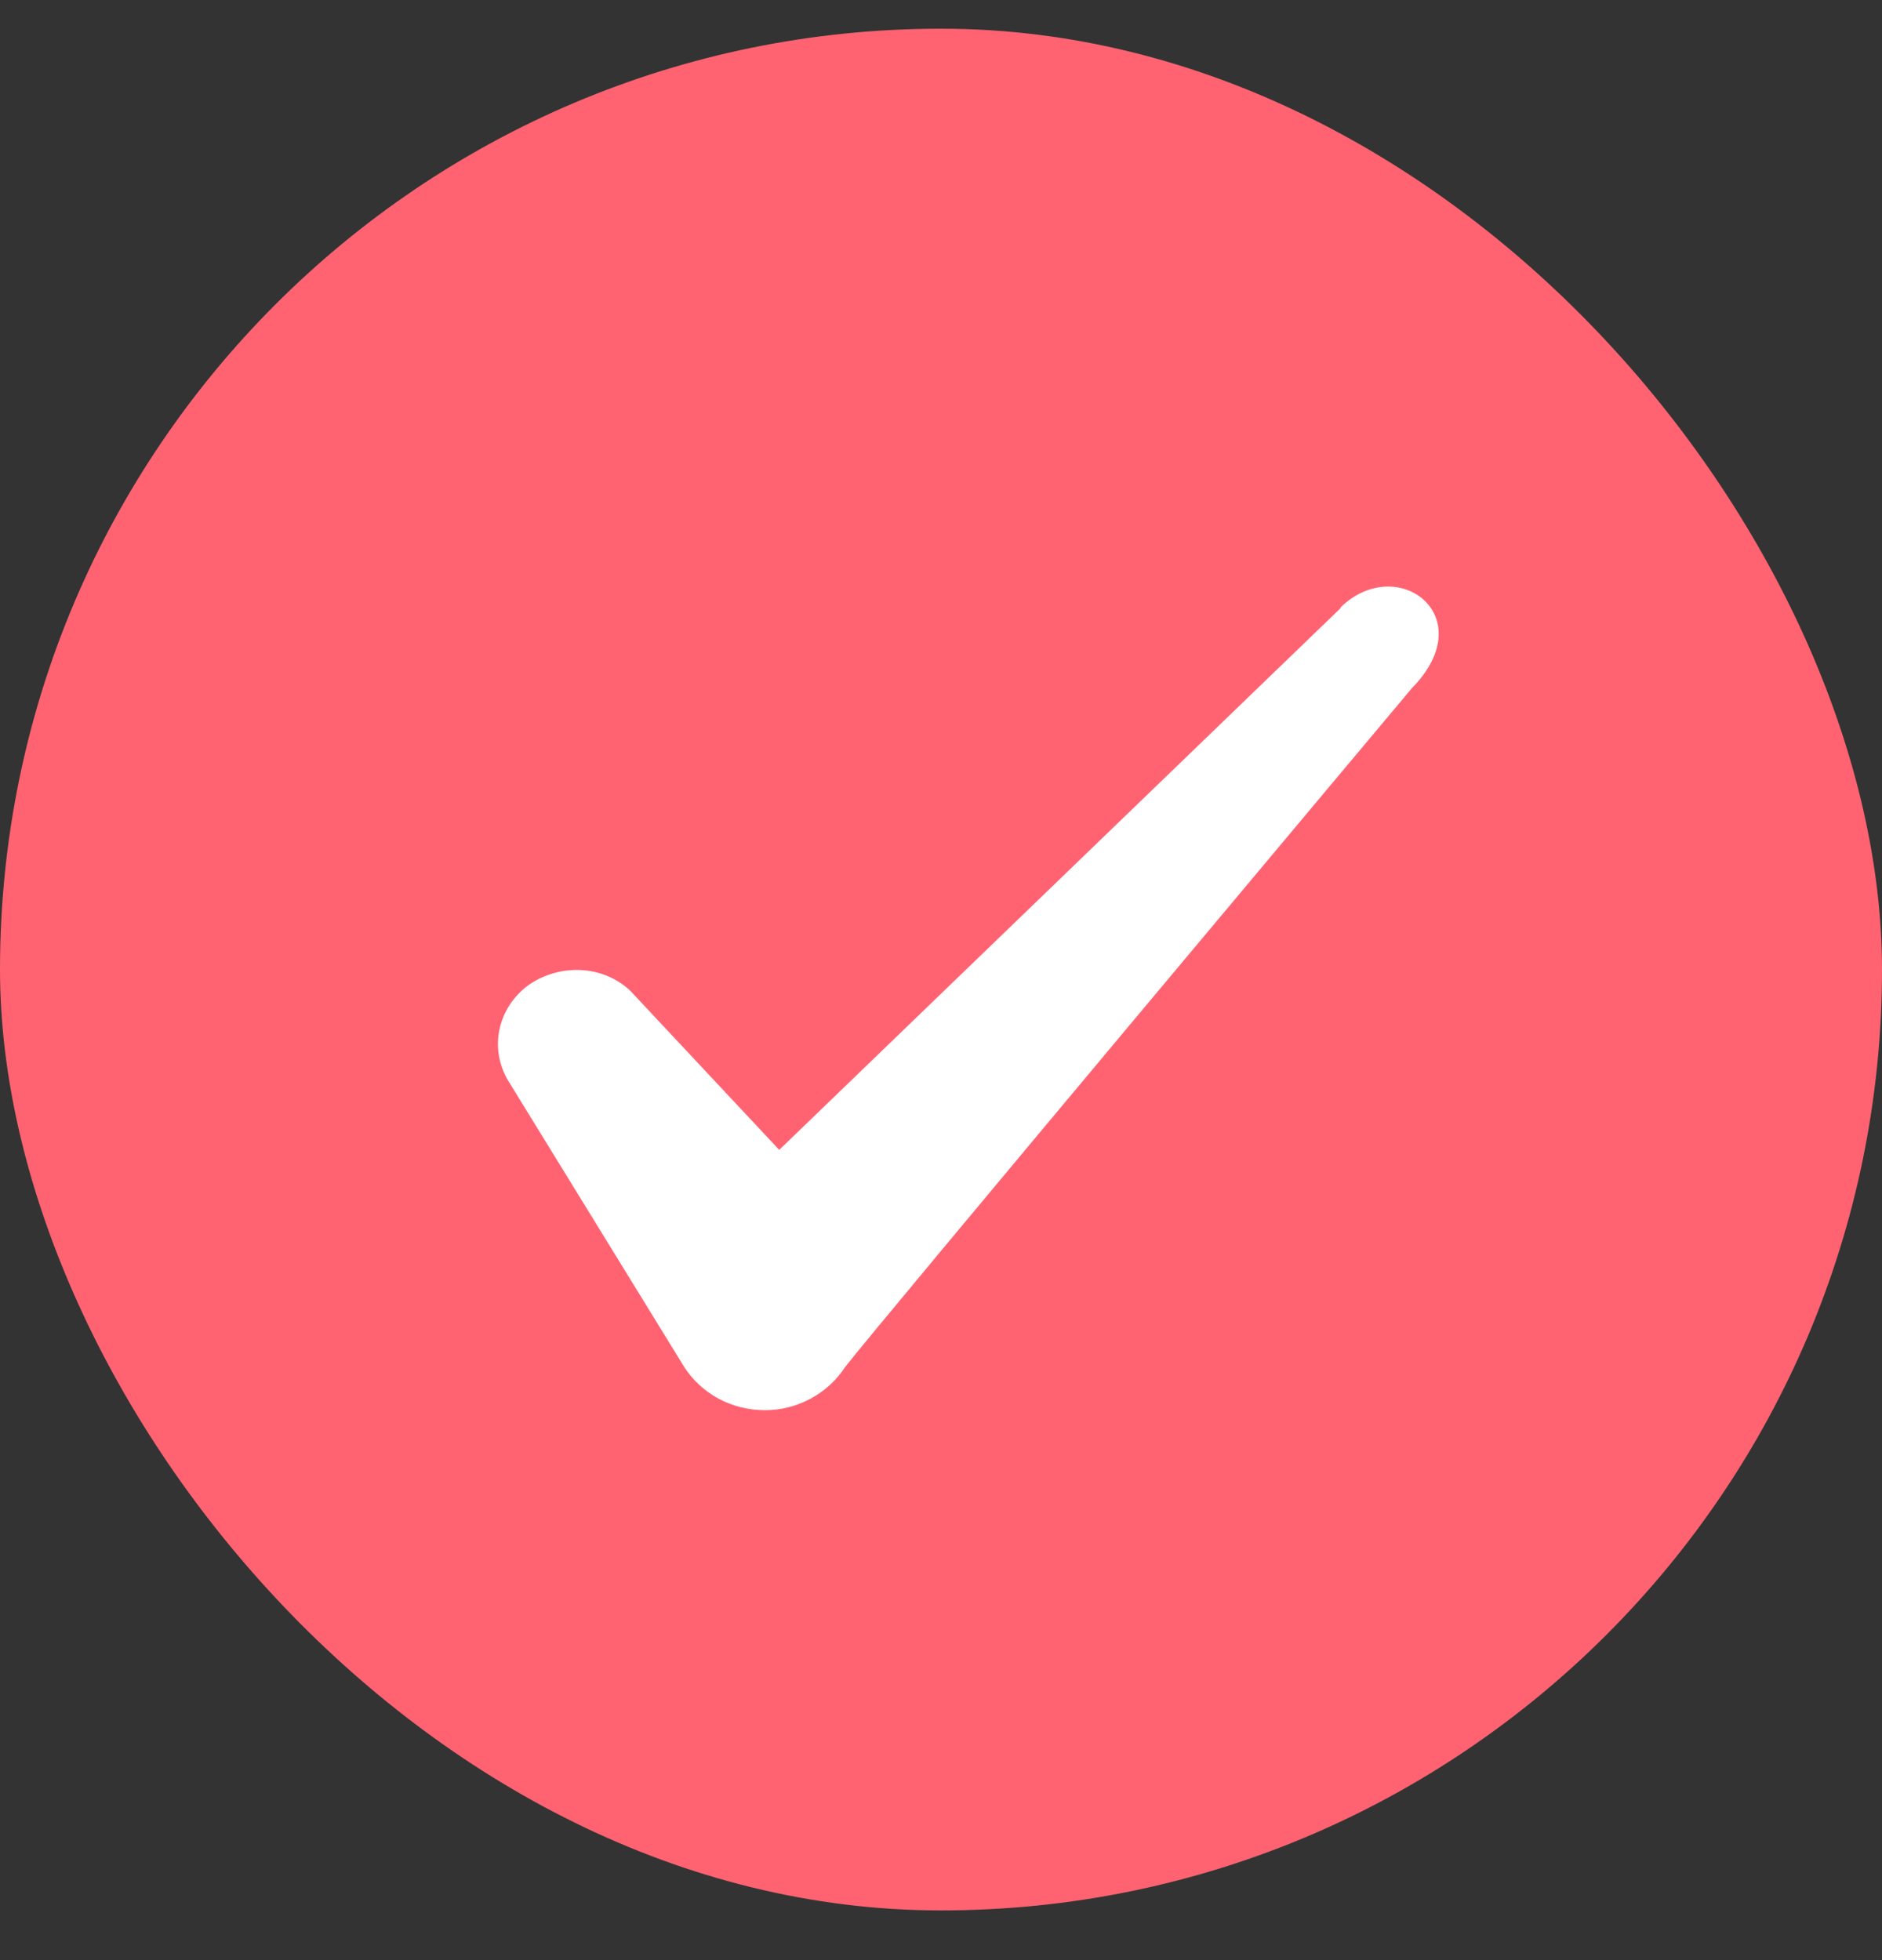 <svg width="24" height="25" viewBox="0 0 24 25" fill="none" xmlns="http://www.w3.org/2000/svg">
<rect x="0" y="0" width="24" height="25" fill="#333333" stroke="none"/>
<rect y="0.366" width="24" height="24" rx="12" fill="#FF6372"/>
<path fill-rule="evenodd" clip-rule="evenodd" d="M17.096 7.756L9.937 14.666L8.037 12.636C7.686 12.306 7.136 12.286 6.737 12.566C6.346 12.856 6.237 13.366 6.476 13.776L8.726 17.436C8.947 17.776 9.326 17.986 9.757 17.986C10.166 17.986 10.556 17.776 10.777 17.436C11.136 16.966 18.006 8.776 18.006 8.776C18.907 7.856 17.817 7.046 17.096 7.746V7.756Z" fill="white"/>
</svg>
